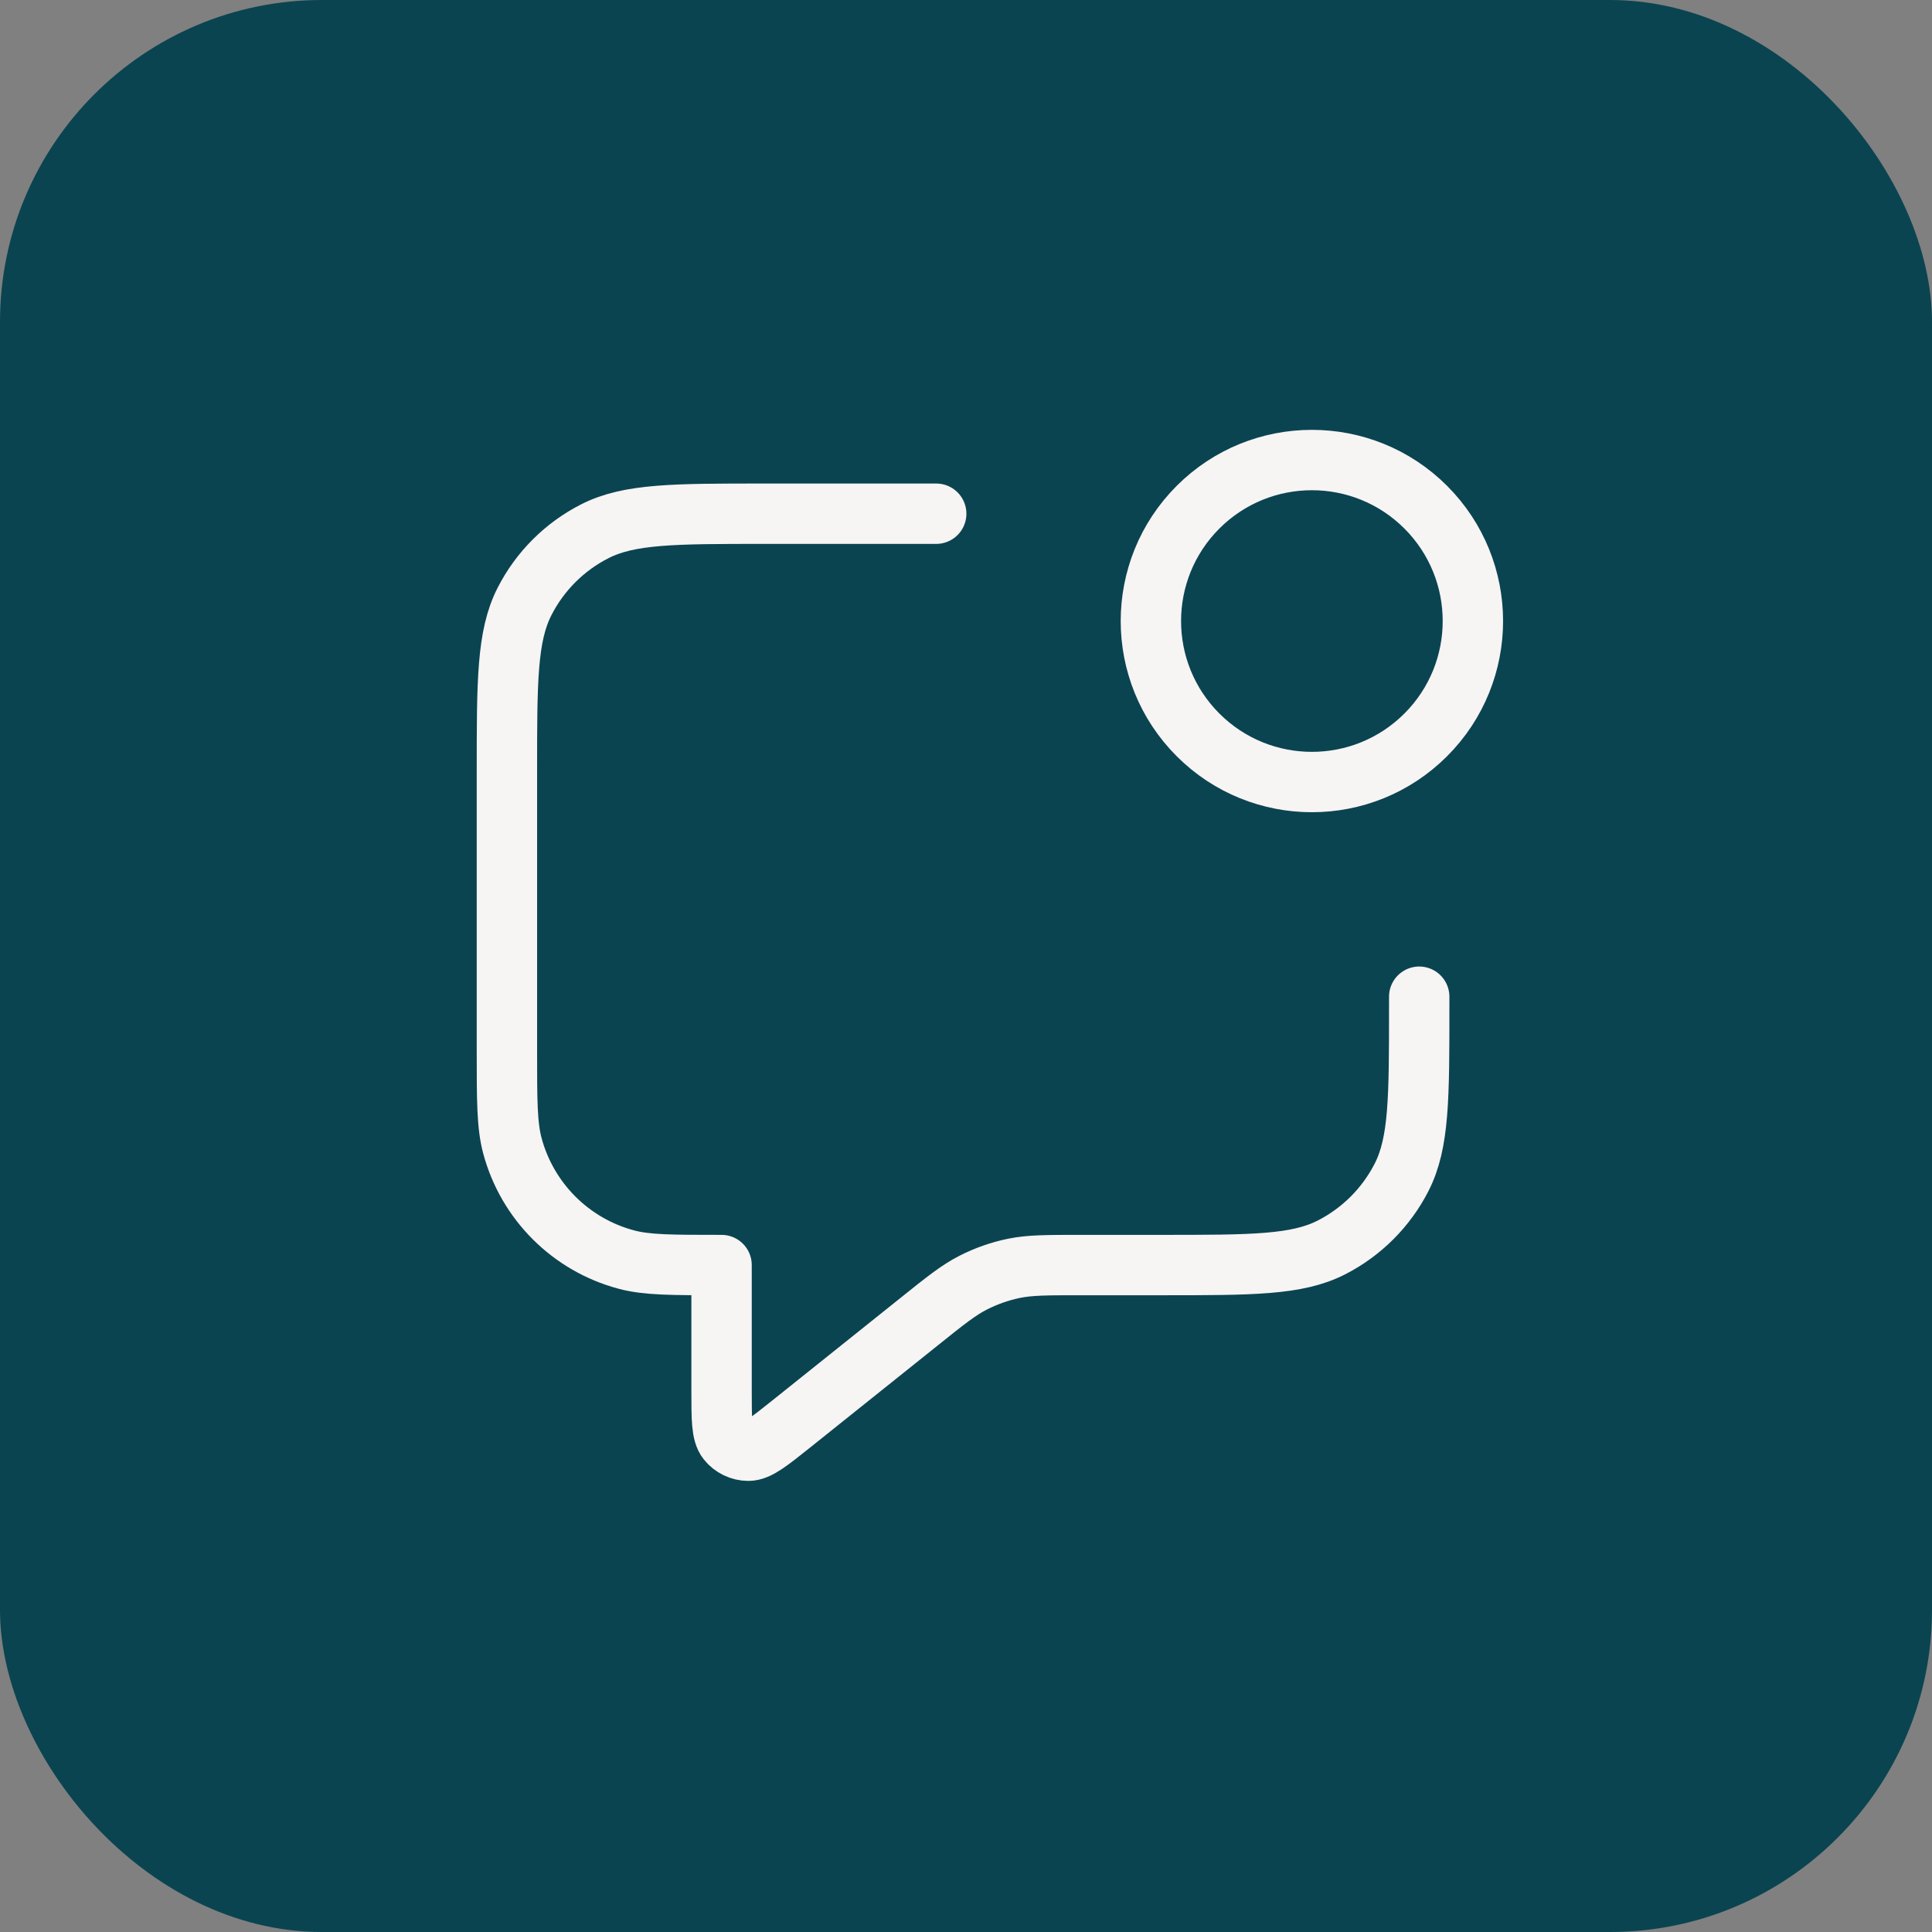 <svg width="48" height="48" viewBox="0 0 48 48" fill="none" xmlns="http://www.w3.org/2000/svg">
<rect x="0" y="0" width="48" height="48" fill="#808080" stroke="none"/>
<rect width="48" height="48" rx="8" fill="#0A4451"/>
<path d="M23.26 12.763H18.994C16.753 12.763 15.633 12.763 14.778 13.199C14.025 13.582 13.413 14.194 13.03 14.947C12.594 15.803 12.594 16.923 12.594 19.163V26.096C12.594 27.336 12.594 27.956 12.73 28.465C13.1 29.845 14.178 30.924 15.559 31.293C16.067 31.43 16.687 31.43 17.927 31.43V34.544C17.927 35.254 17.927 35.609 18.073 35.792C18.199 35.95 18.391 36.043 18.595 36.043C18.828 36.042 19.105 35.82 19.66 35.377L22.841 32.832C23.49 32.312 23.815 32.052 24.177 31.868C24.498 31.704 24.84 31.584 25.193 31.511C25.591 31.43 26.007 31.43 26.839 31.43H28.86C31.101 31.43 32.221 31.43 33.076 30.994C33.829 30.61 34.441 29.998 34.824 29.246C35.26 28.39 35.26 27.27 35.26 25.03V24.763M35.422 12.601C36.984 14.163 36.984 16.696 35.422 18.258C33.86 19.82 31.327 19.82 29.765 18.258C28.203 16.696 28.203 14.163 29.765 12.601C31.327 11.039 33.86 11.039 35.422 12.601Z" stroke="#F7F4F4" stroke-width="1.5" stroke-linecap="round" stroke-linejoin="round"/>
</svg>
